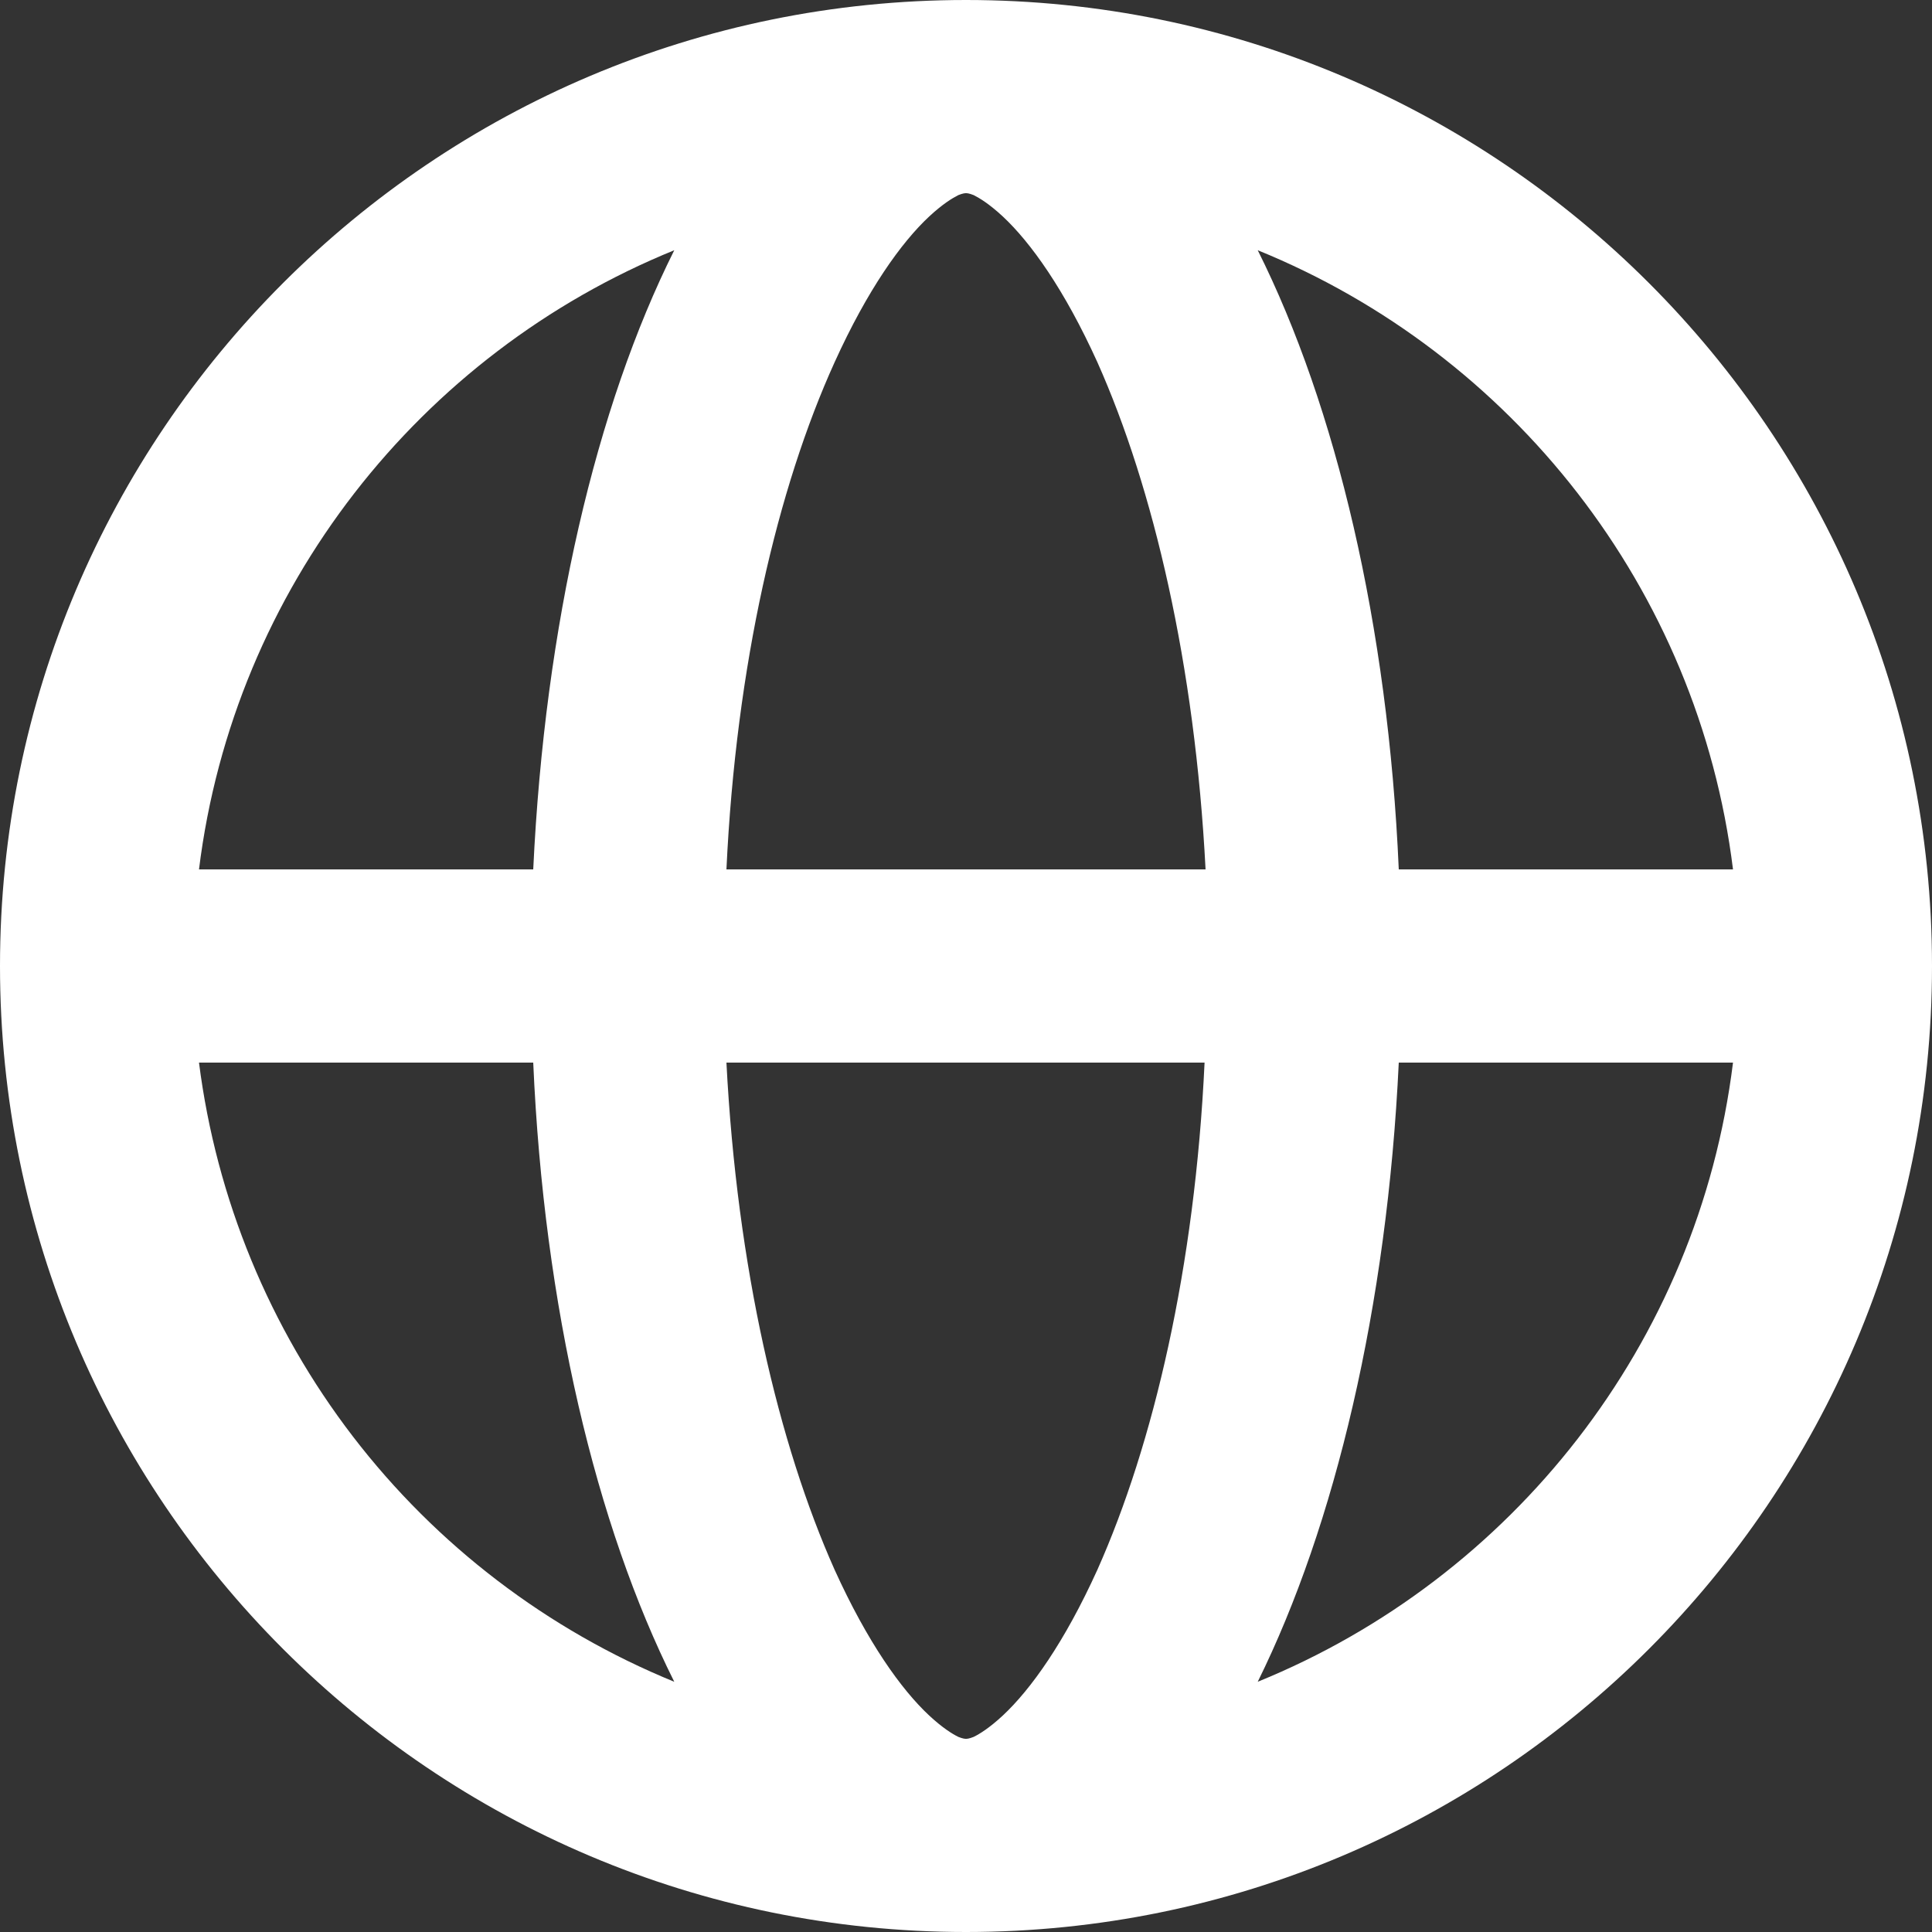 <?xml version="1.0" encoding="UTF-8"?>
<svg xmlns="http://www.w3.org/2000/svg" width="27" height="27" viewBox="0 0 27 27" fill="none">
  <rect x="0" y="0" width="27" height="27" fill="#333333" stroke="none"/>
  <path d="M13.5 0C6.048 0 0 6.048 0 13.5C0 20.952 6.048 27 13.5 27C20.952 27 27 20.952 27 13.5C27 6.048 20.952 0 13.5 0ZM24.219 12.15H19.548C19.399 8.735 18.671 5.684 17.577 3.497C21.128 4.941 23.733 8.222 24.219 12.15ZM2.781 14.85H7.452C7.601 18.265 8.329 21.317 9.423 23.503C7.649 22.778 6.099 21.595 4.932 20.075C3.765 18.554 3.023 16.751 2.781 14.85ZM7.452 12.15H2.781C3.267 8.222 5.872 4.941 9.423 3.497C8.329 5.684 7.614 8.735 7.452 12.15ZM15.336 21.938C14.877 22.95 14.405 23.611 14.013 23.976C13.824 24.151 13.689 24.233 13.608 24.273C13.54 24.3 13.514 24.3 13.5 24.3C13.486 24.3 13.46 24.3 13.392 24.273C13.311 24.233 13.176 24.151 12.987 23.976C12.595 23.611 12.123 22.95 11.664 21.938C10.881 20.183 10.3 17.712 10.152 14.85H16.834C16.7 17.712 16.119 20.183 15.336 21.938ZM10.152 12.15C10.287 9.288 10.867 6.817 11.664 5.062C12.123 4.05 12.595 3.389 12.987 3.024C13.176 2.849 13.311 2.768 13.392 2.727C13.46 2.7 13.486 2.7 13.5 2.7C13.514 2.7 13.54 2.7 13.608 2.727C13.689 2.768 13.824 2.849 14.013 3.024C14.405 3.389 14.877 4.05 15.336 5.062C16.119 6.817 16.7 9.288 16.848 12.15H10.152ZM17.577 23.503C18.657 21.317 19.386 18.265 19.548 14.85H24.219C23.733 18.779 21.128 22.059 17.577 23.503Z" fill="white"></path>
</svg>
